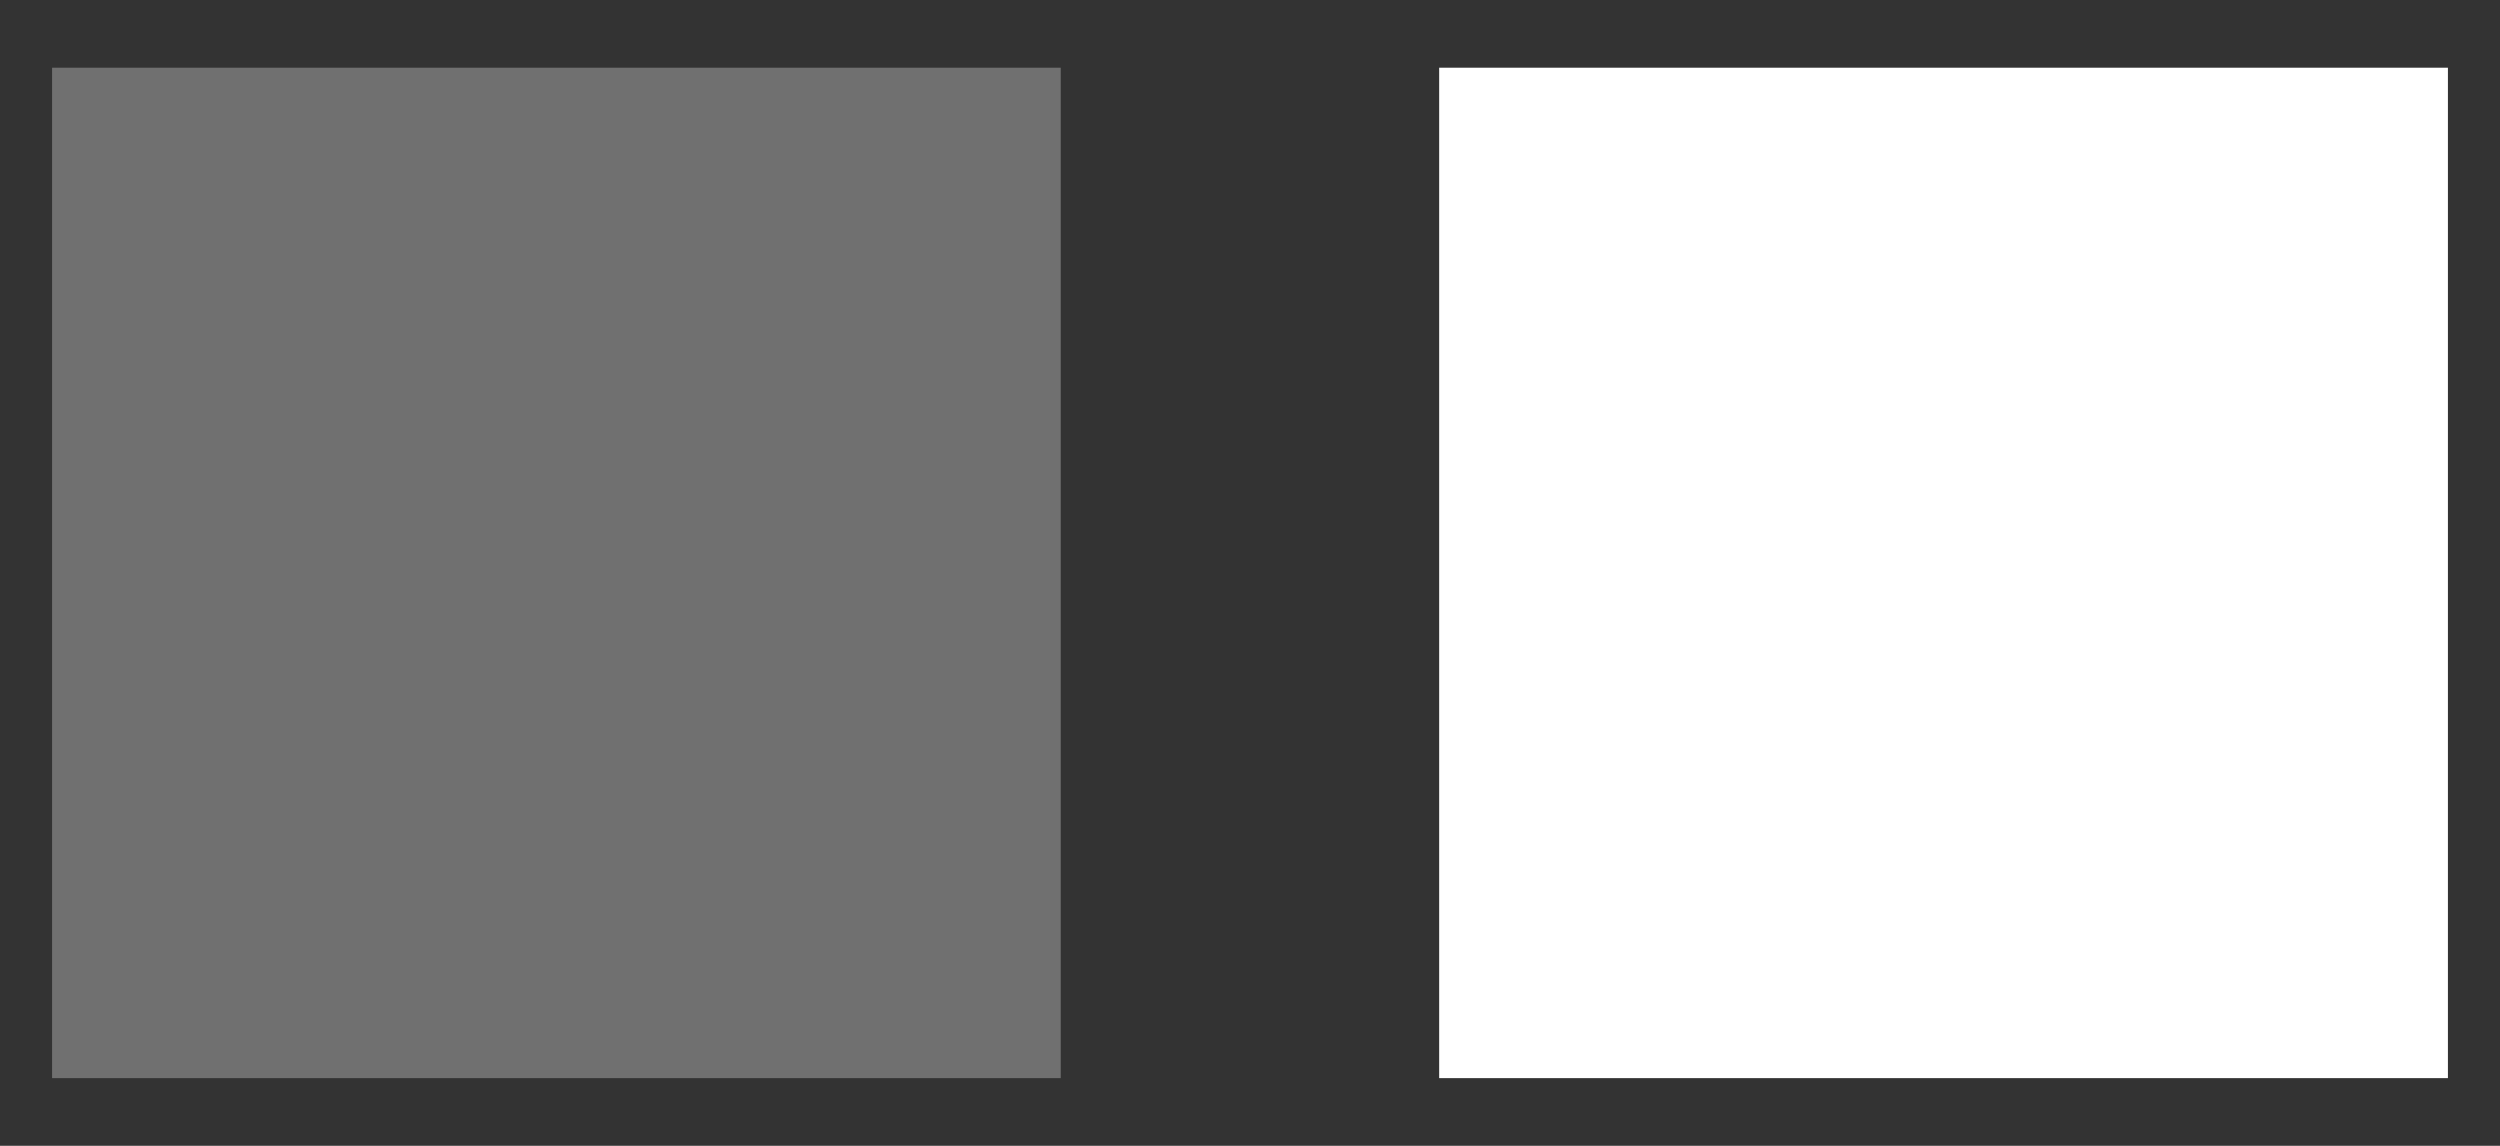 <svg width="24" height="11" viewBox="0 0 24 11" fill="none" xmlns="http://www.w3.org/2000/svg">
<rect x="0" y="0" width="24" height="11" fill="#333333" stroke="none"/>
<path d="M0.5 0.65L0.5 10.35L10.183 10.35L10.183 0.65L0.5 0.65Z" fill="white" fill-opacity="0.3"/>
<path d="M13.816 0.65L13.816 10.35L23.5 10.35L23.5 0.65L13.816 0.65Z" fill="white"/>
</svg>
